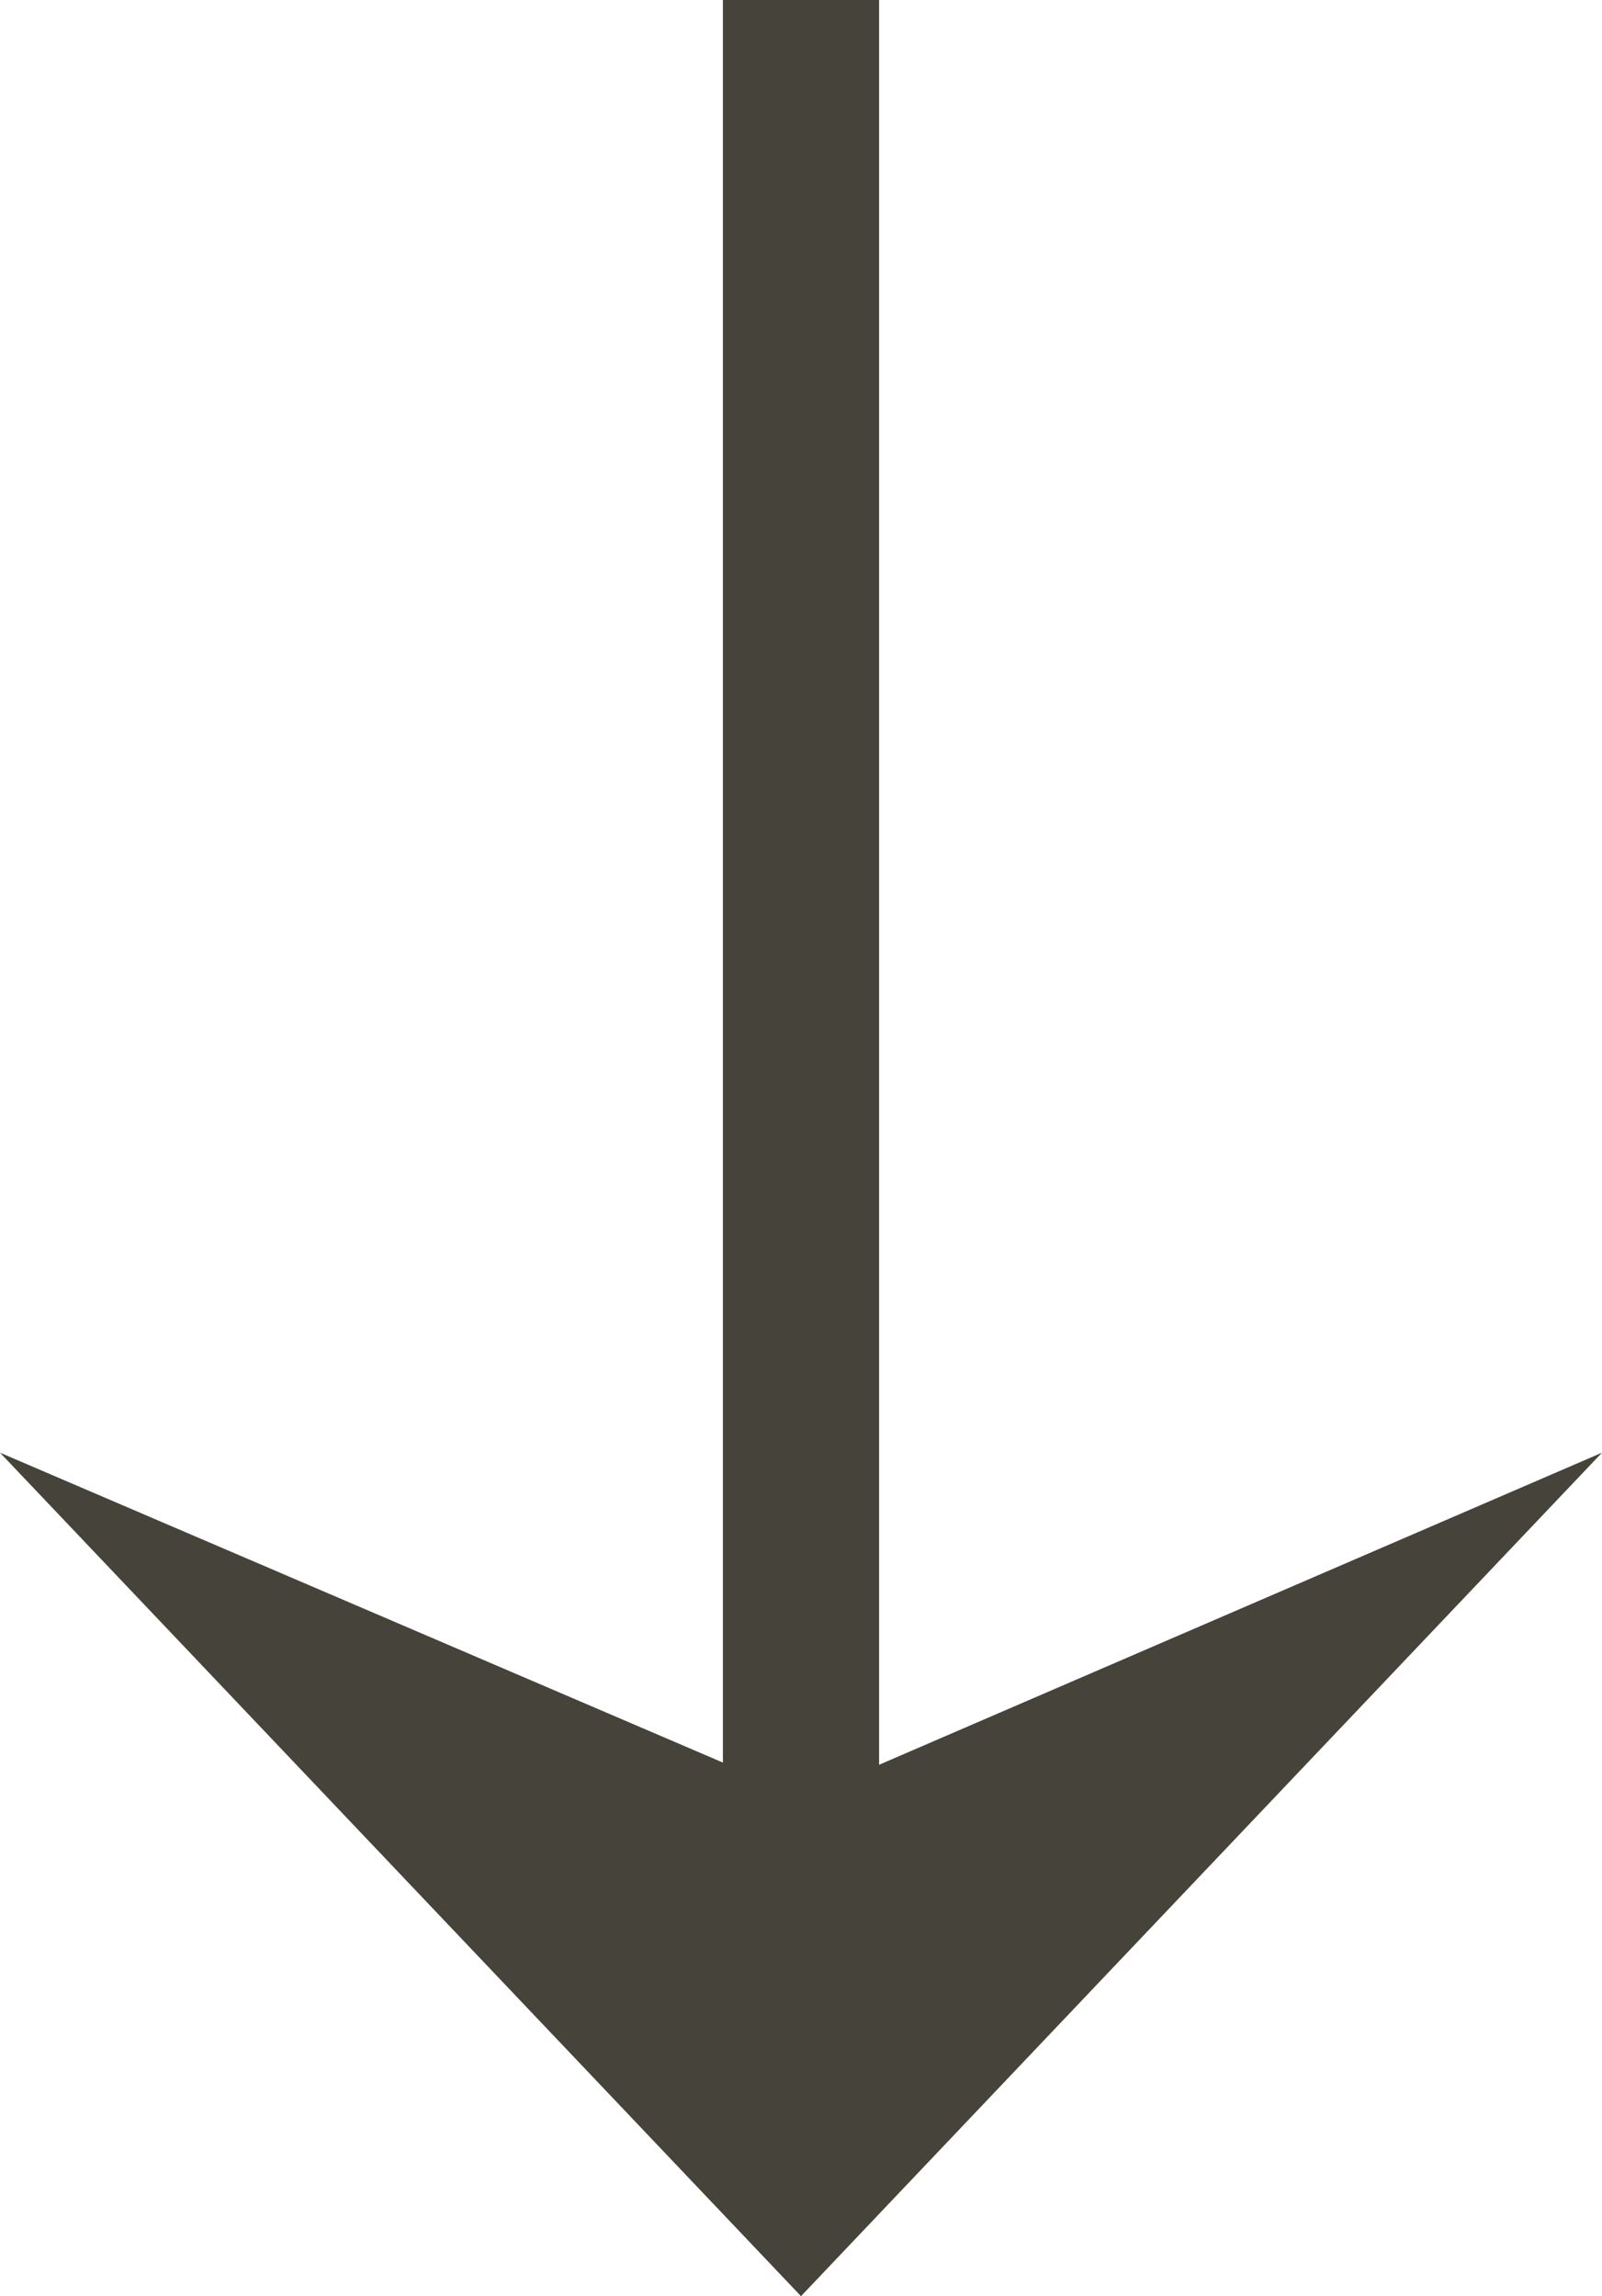 <svg xmlns="http://www.w3.org/2000/svg" width="10.256" height="14.7" viewBox="0 0 10.256 14.7">
  <g id="グループ_59" data-name="グループ 59" transform="translate(1823.628 -1242.3) rotate(90)">
    <path id="パス_12" data-name="パス 12" d="M5.128,10l5.128,5.4L5.11,13.194,0,15.4Z" transform="translate(1267 1813.372) rotate(90)" fill="#46433a"/>
    <line id="線_33" data-name="線 33" x1="12" transform="translate(1242.3 1818.5)" fill="none" stroke="#46433a" stroke-width="1"/>
  </g>
</svg>
